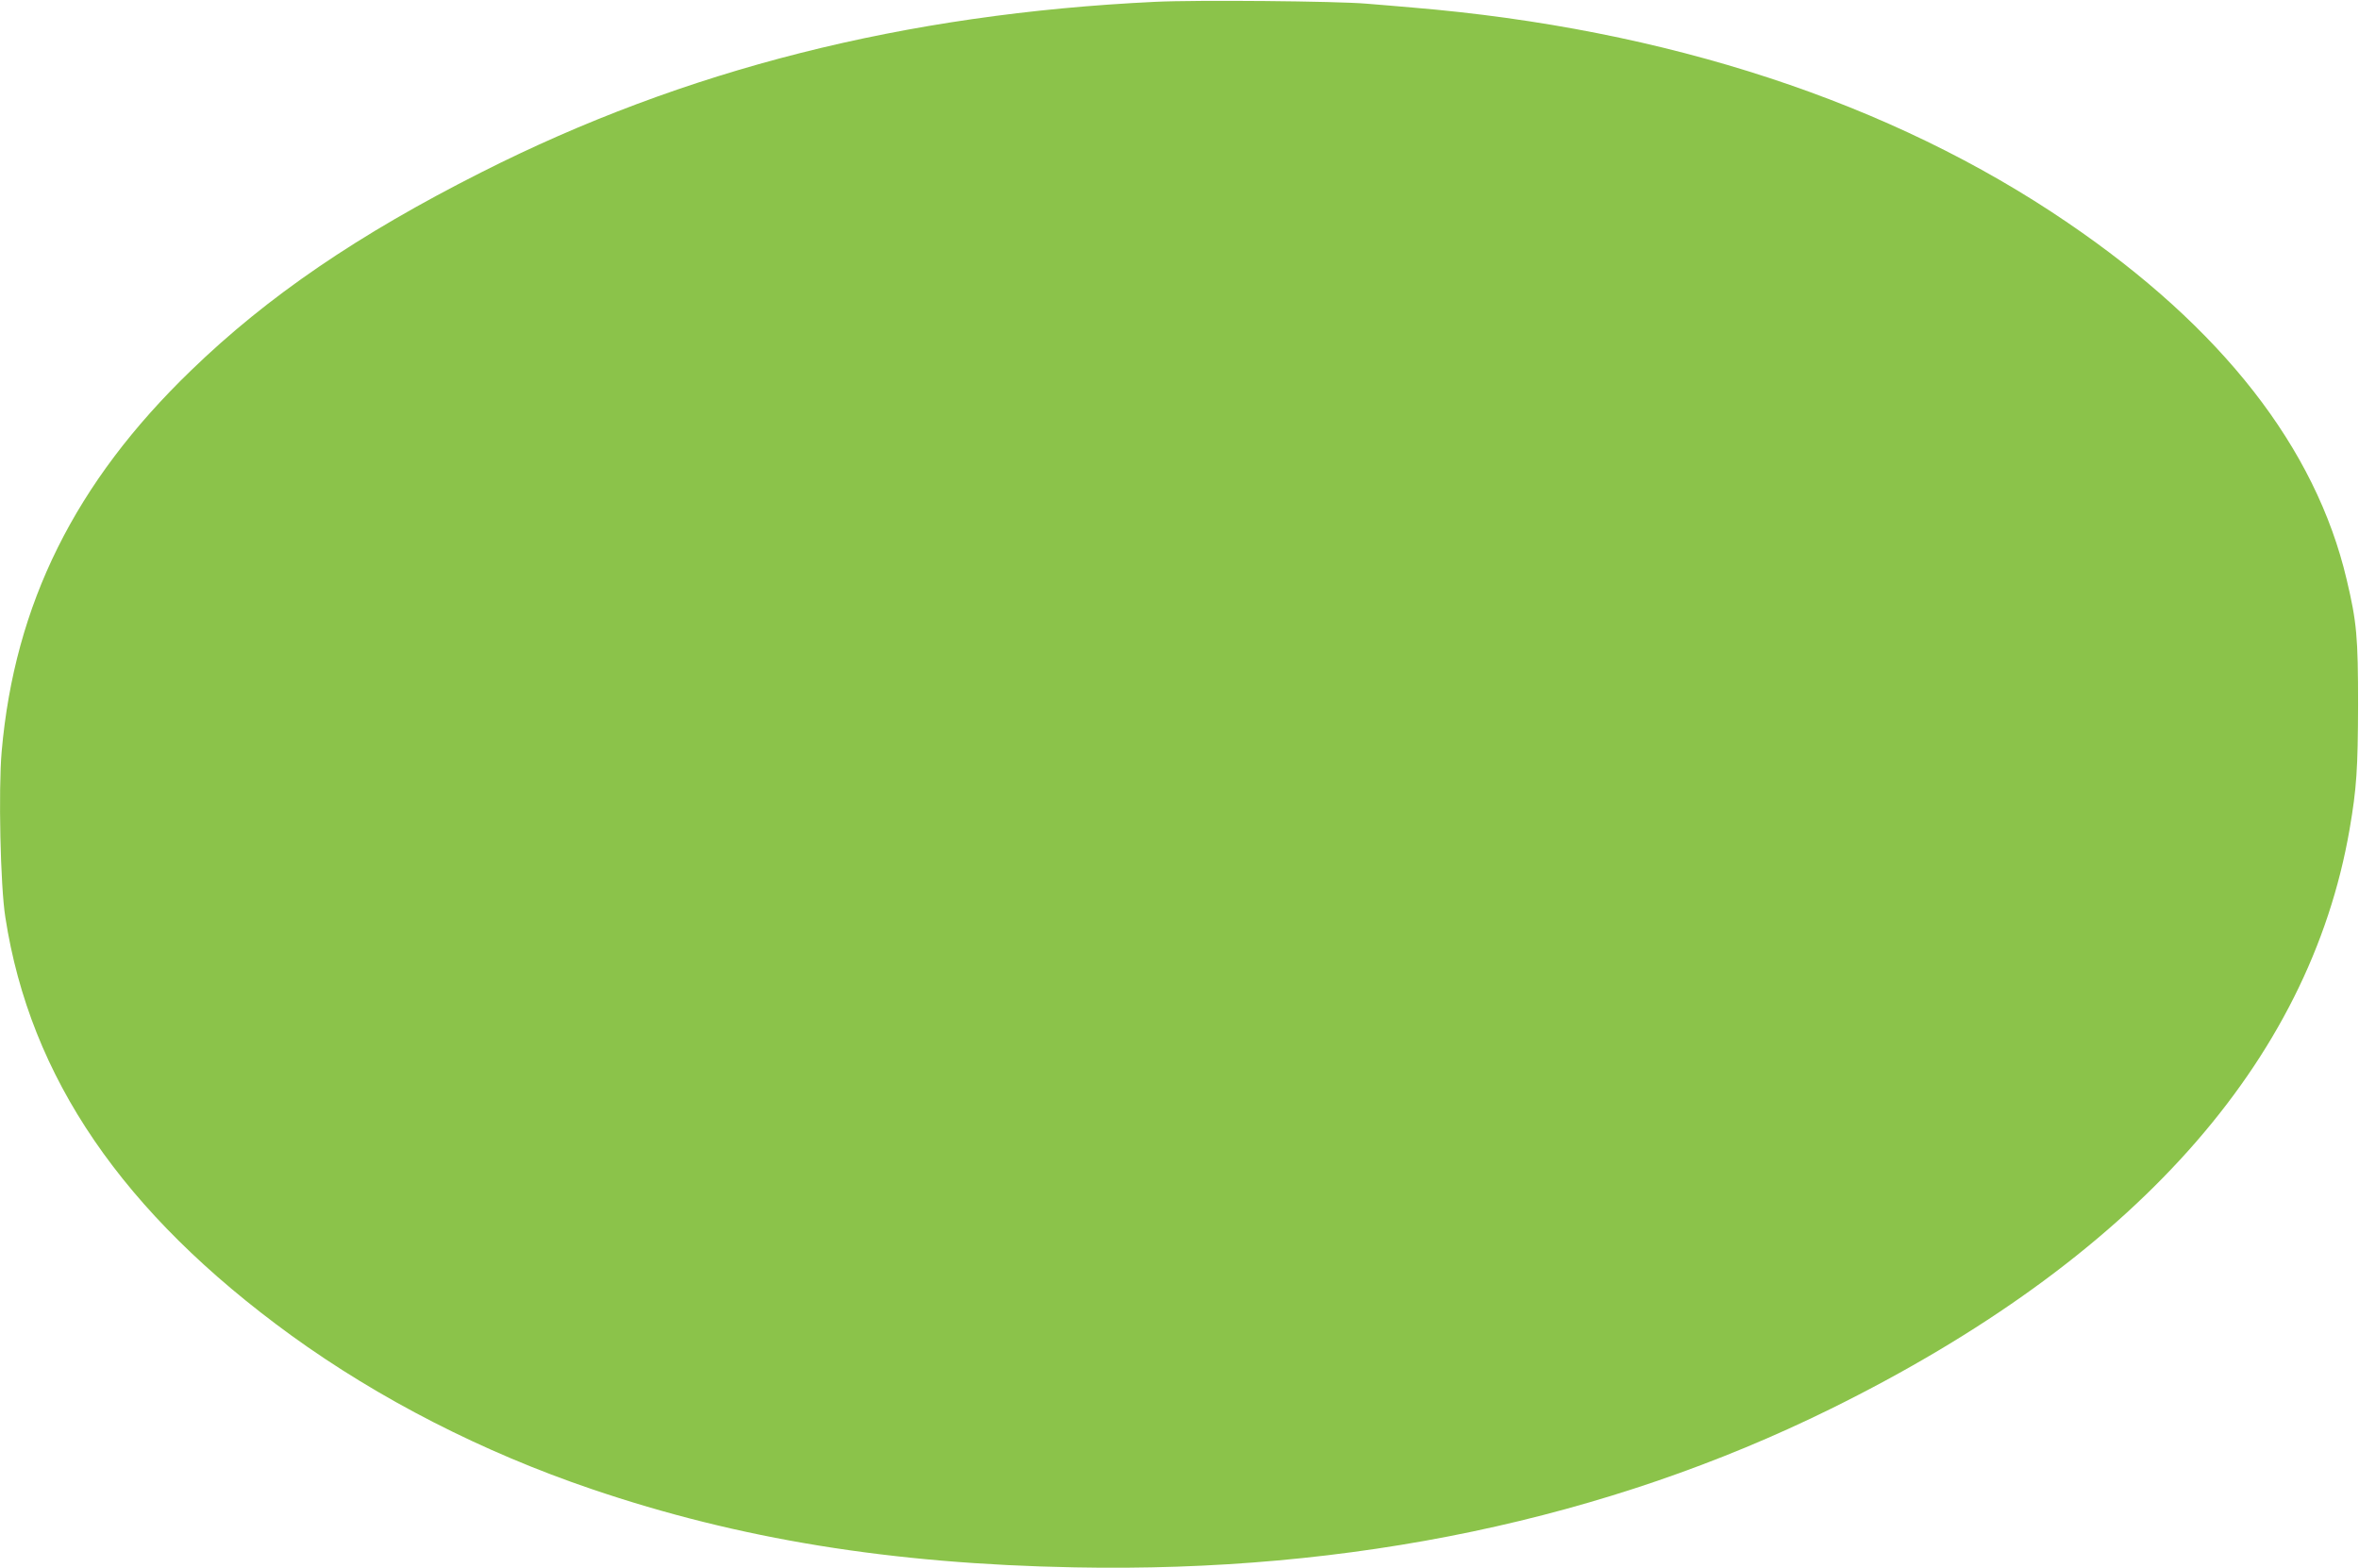 <?xml version="1.0" standalone="no"?>
<!DOCTYPE svg PUBLIC "-//W3C//DTD SVG 20010904//EN"
 "http://www.w3.org/TR/2001/REC-SVG-20010904/DTD/svg10.dtd">
<svg version="1.0" xmlns="http://www.w3.org/2000/svg"
 width="1280pt" height="851pt" viewBox="0 0 1280 851"
 preserveAspectRatio="xMidYMid meet">
<g transform="translate(0,851) scale(0.1,-0.1)"
fill="#8bc34a" stroke="none">
<path d="M6267 8500 c-1359 -65 -2553 -367 -3657 -926 -667 -337 -1158 -672
-1573 -1074 -630 -608 -958 -1269 -1028 -2069 -18 -207 -7 -730 20 -899 134
-870 637 -1605 1551 -2269 478 -346 1038 -633 1630 -834 800 -272 1624 -406
2620 -425 1502 -30 2888 261 4105 861 1637 808 2595 1878 2814 3145 38 221 45
327 46 675 0 367 -7 449 -62 680 -168 715 -677 1367 -1513 1936 -957 653
-2176 1053 -3555 1168 -71 6 -184 16 -250 21 -161 14 -926 21 -1148 10z"/>
</g>
</svg>
